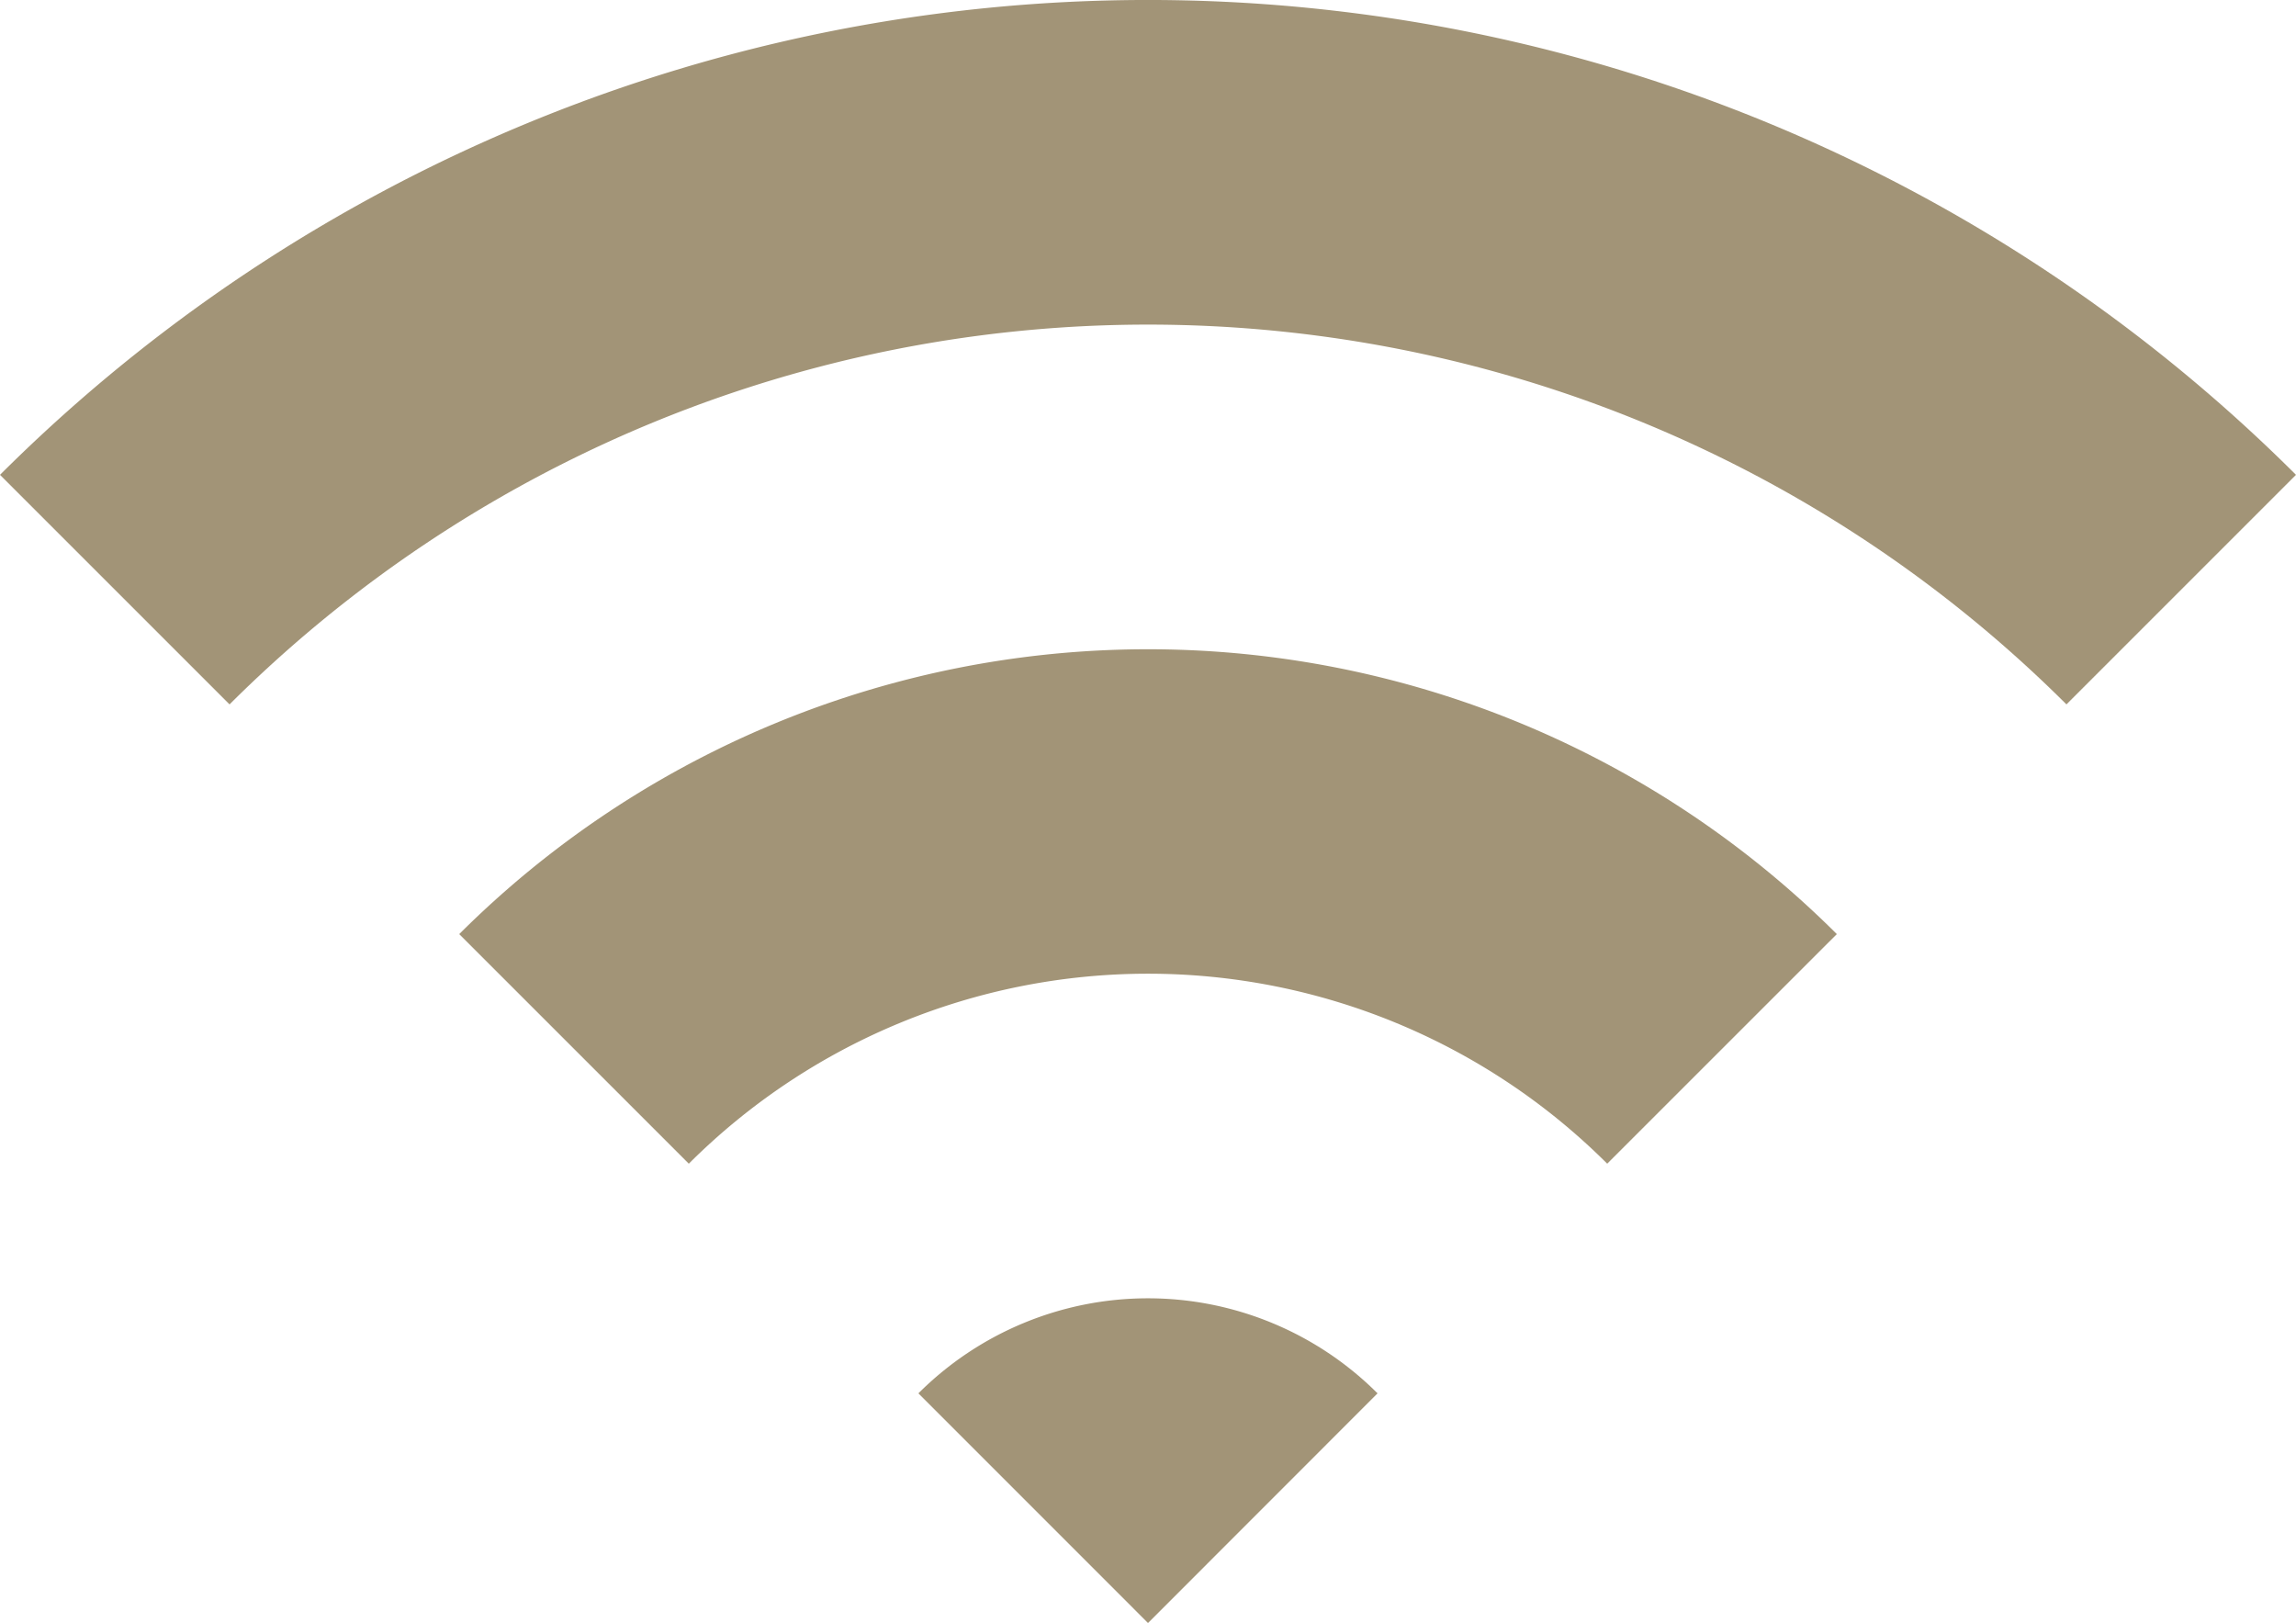 <svg xmlns="http://www.w3.org/2000/svg" width="76.885" height="54.343" viewBox="0 0 76.885 54.343"><path d="M565.435,1022.771l7.687,7.686a43.55,43.55,0,0,1,61.511,0l7.687-7.686A54.423,54.423,0,0,0,565.435,1022.771Z" transform="translate(-565.435 -1006.872)" fill="#a29477"/><path d="M591.036,1052.6l7.688,7.687a21.767,21.767,0,0,1,30.754,0l7.689-7.687A32.66,32.66,0,0,0,591.036,1052.6Z" transform="translate(-575.658 -1021.324)" fill="#a29477"/><path d="M616.635,1082.424l7.689,7.69,7.686-7.69A10.876,10.876,0,0,0,616.635,1082.424Z" transform="translate(-585.881 -1035.771)" fill="#a29477"/></svg>